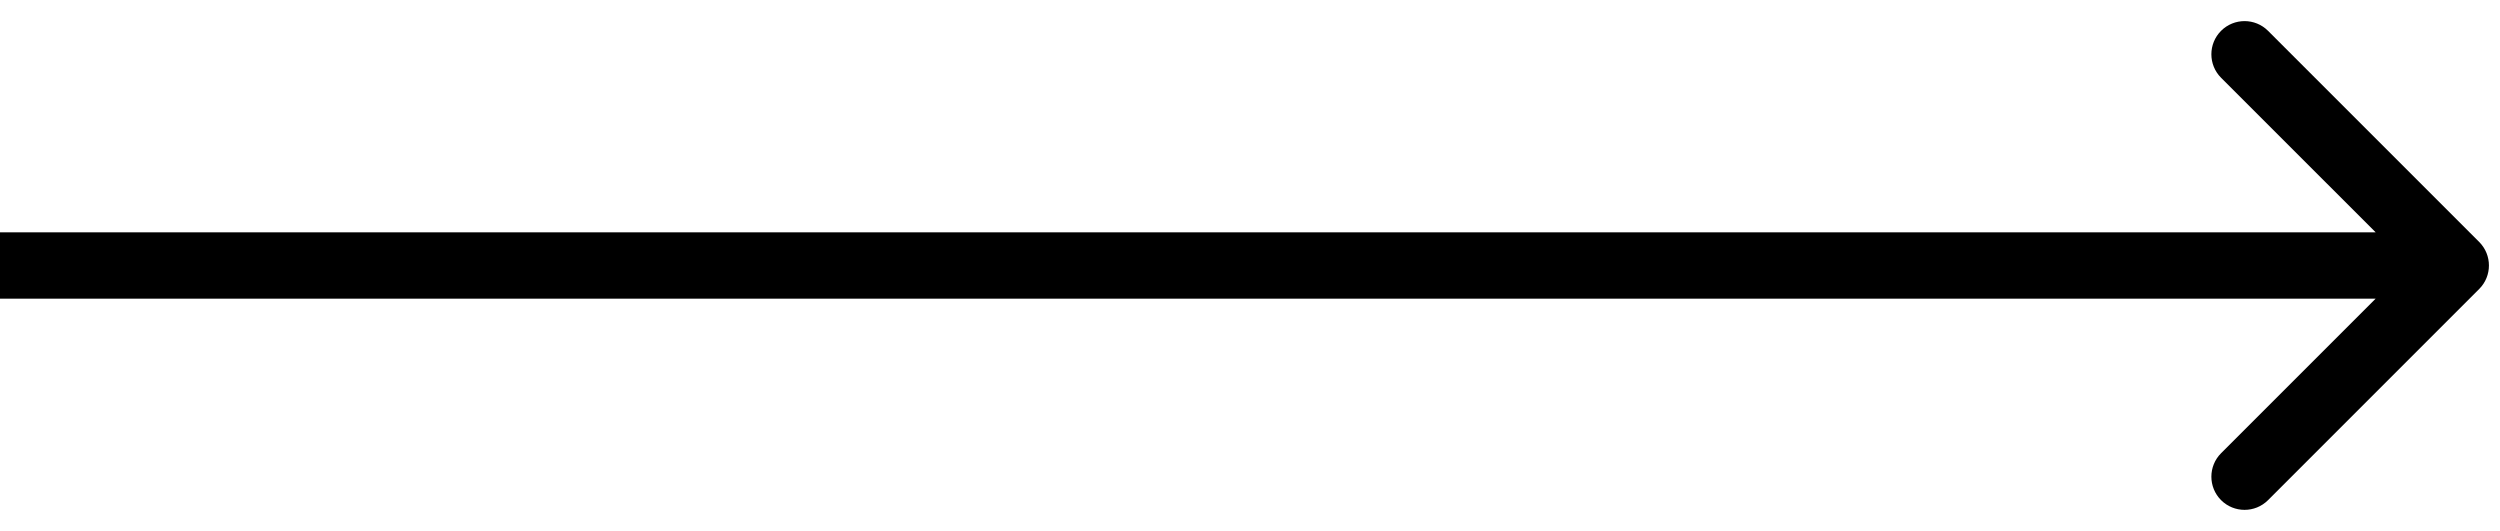 <?xml version="1.0" encoding="UTF-8"?> <svg xmlns="http://www.w3.org/2000/svg" width="113" height="24" viewBox="0 0 113 24" fill="none"> <path d="M112.061 13.061C112.646 12.475 112.646 11.525 112.061 10.939L102.515 1.393C101.929 0.808 100.979 0.808 100.393 1.393C99.808 1.979 99.808 2.929 100.393 3.515L108.879 12L100.393 20.485C99.808 21.071 99.808 22.021 100.393 22.607C100.979 23.192 101.929 23.192 102.515 22.607L112.061 13.061ZM0 13.5L111 13.5V10.5L0 10.5L0 13.5Z" fill="black"></path> </svg> 